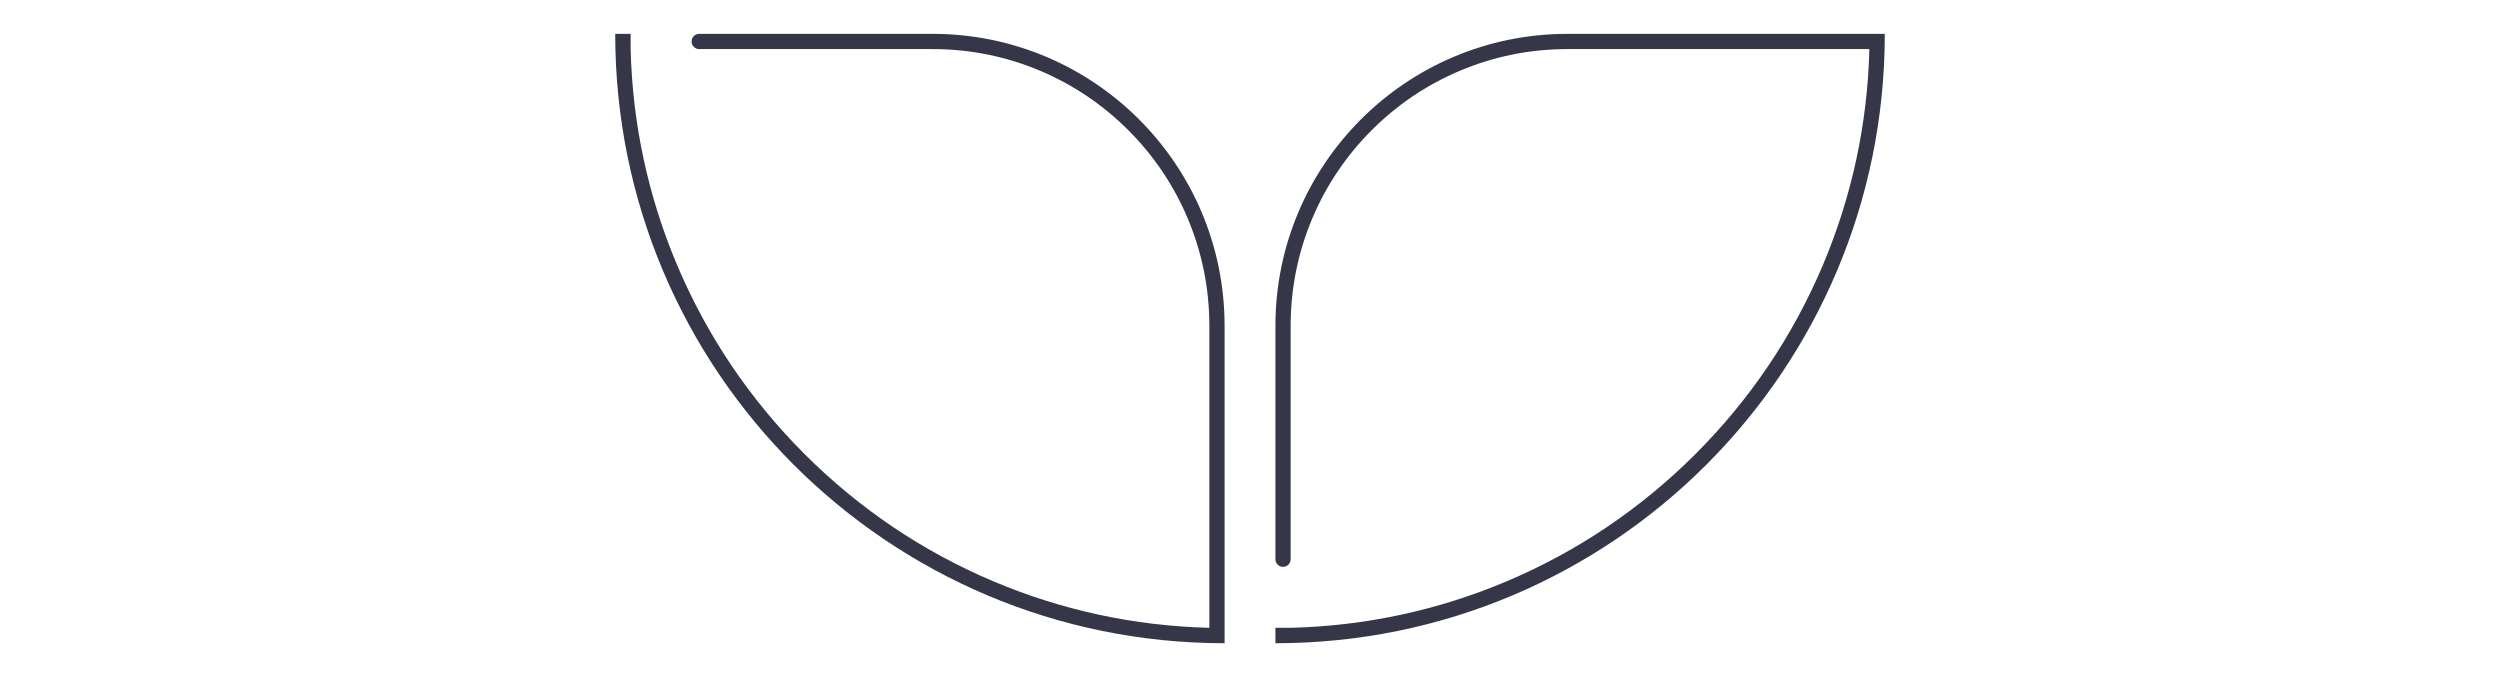 <?xml version="1.0" encoding="UTF-8"?>
<svg xmlns="http://www.w3.org/2000/svg" version="1.1" viewBox="0 0 384 104">
  <defs>
    <style>
      .cls-1 {
        fill: #353749;
      }
    </style>
  </defs>
  <!-- Generator: Adobe Illustrator 28.6.0, SVG Export Plug-In . SVG Version: 1.2.0 Build 709)  -->
  <g>
    <g id="Layer_1">
      <g id="Layer_1-2" data-name="Layer_1">
        <g>
          <path class="cls-1" d="M198.244,96.431c11.494-.286,22.645-2.685,33.181-7.142,10.867-4.596,20.627-11.177,29.009-19.559,8.382-8.382,14.962-18.142,19.559-29.009,4.456-10.536,6.855-21.687,7.142-33.181h-46.375c-5.741,0-11.308,1.124-16.548,3.34-5.062,2.141-9.609,5.207-13.515,9.112-3.905,3.905-6.971,8.452-9.112,13.515-2.216,5.24-3.34,10.808-3.34,16.548v35.844c0,.646-.524,1.17-1.17,1.17h0c-.646,0-1.17-.524-1.17-1.17v-35.844c0-24.773,20.083-44.856,44.856-44.856h48.744c0,51.694-41.906,93.6-93.6,93.6h0v-2.369h2.34,0Z"/>
          <path class="cls-1" d="M143.241,5.2h-35.845c-.646,0-1.17.524-1.17,1.17h0c0,.646.524,1.17,1.17,1.17h35.845c5.741,0,11.308,1.124,16.548,3.34,5.062,2.141,9.609,5.207,13.515,9.112,3.905,3.905,6.971,8.452,9.112,13.515,2.216,5.24,3.34,10.808,3.34,16.548v46.375c-11.495-.286-22.645-2.685-33.181-7.142-10.867-4.596-20.627-11.177-29.009-19.559-8.382-8.382-14.962-18.142-19.559-29.009-4.456-10.536-6.855-21.687-7.142-33.181v-2.34h-2.369c0,51.694,41.906,93.6,93.6,93.6h0v-48.744c0-24.773-20.083-44.856-44.856-44.856h.001Z"/>
        </g>
      </g>
    </g>
  </g>
</svg>